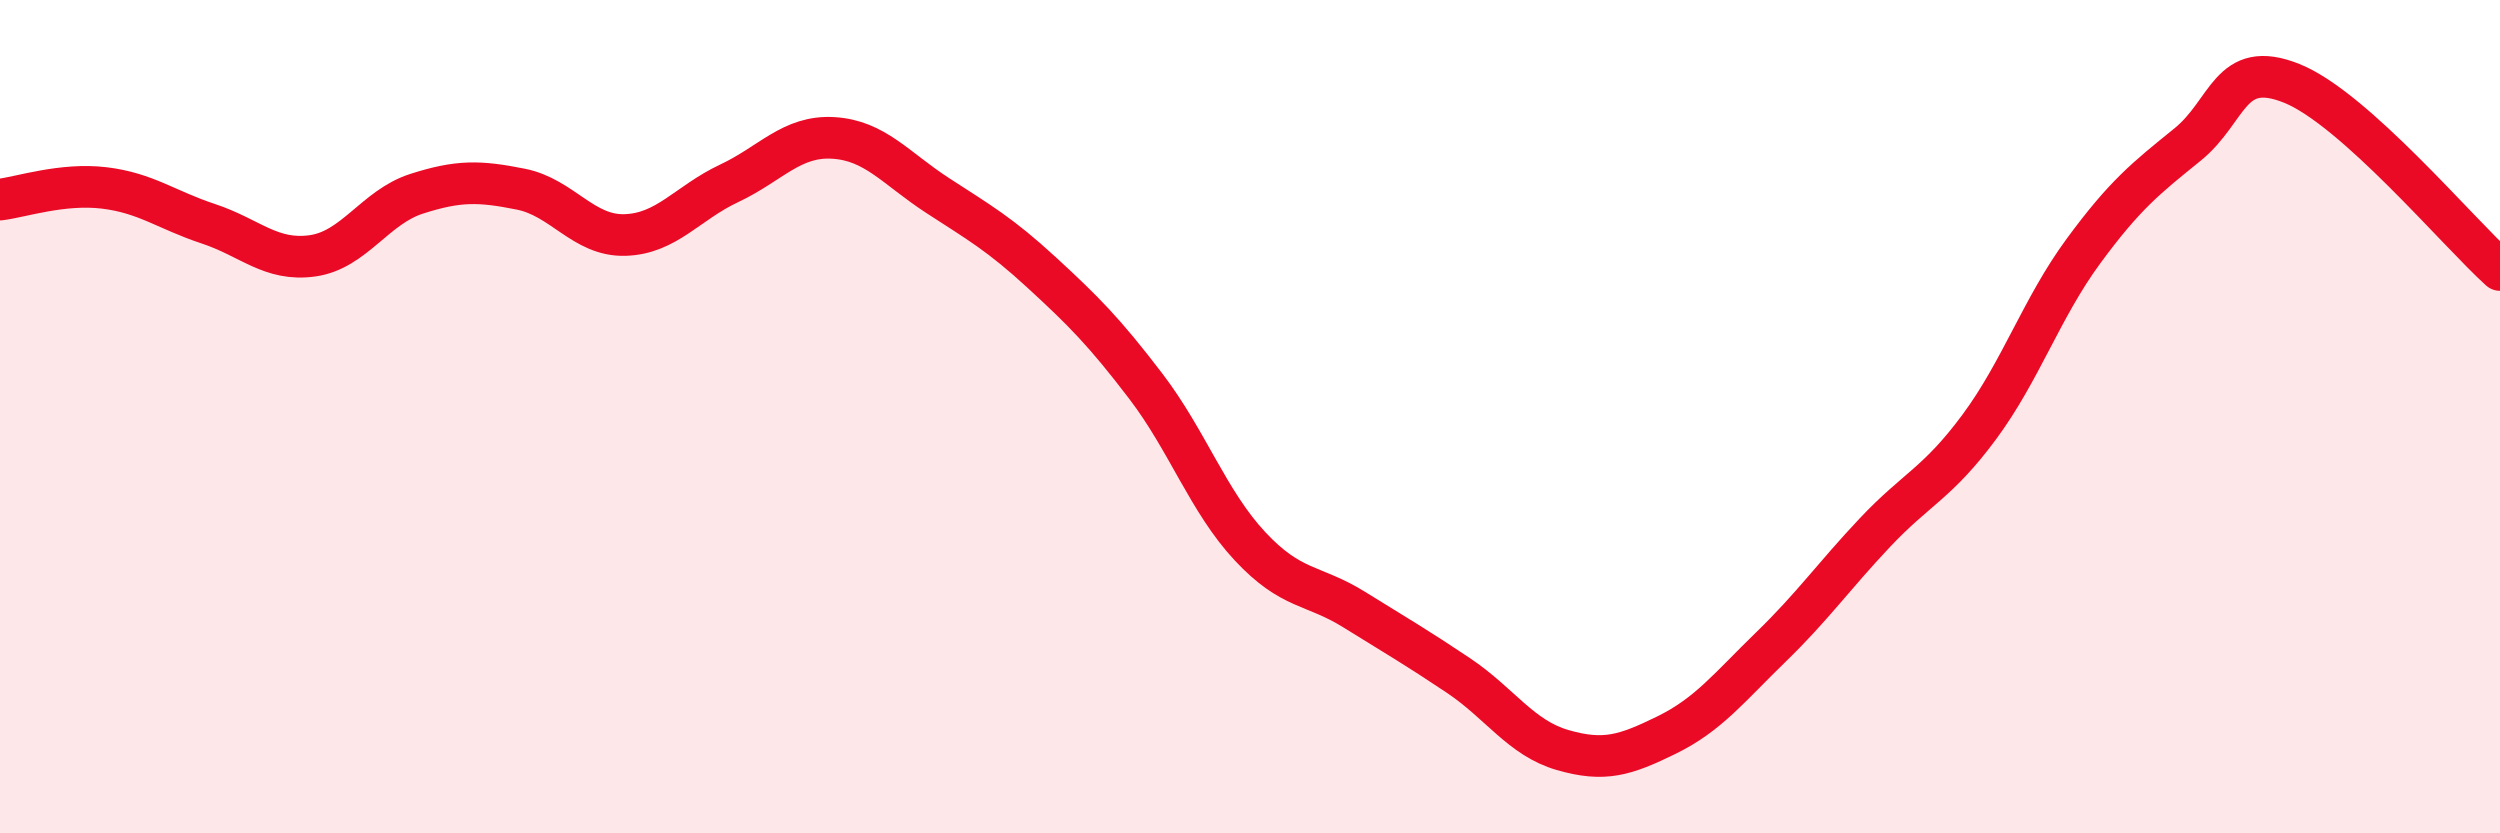 
    <svg width="60" height="20" viewBox="0 0 60 20" xmlns="http://www.w3.org/2000/svg">
      <path
        d="M 0,4.79 C 0.5,4.73 1.5,4.39 2.5,4.51 C 3.5,4.63 4,5.04 5,5.37 C 6,5.7 6.5,6.28 7.5,6.14 C 8.5,6 9,4.97 10,4.65 C 11,4.33 11.5,4.34 12.5,4.54 C 13.5,4.74 14,5.67 15,5.64 C 16,5.61 16.5,4.87 17.5,4.4 C 18.5,3.93 19,3.25 20,3.31 C 21,3.37 21.5,4.04 22.5,4.69 C 23.5,5.34 24,5.62 25,6.54 C 26,7.46 26.5,7.96 27.5,9.27 C 28.5,10.58 29,12.04 30,13.11 C 31,14.18 31.5,14.01 32.5,14.63 C 33.5,15.25 34,15.54 35,16.21 C 36,16.88 36.5,17.71 37.5,18 C 38.5,18.29 39,18.13 40,17.64 C 41,17.15 41.5,16.5 42.5,15.53 C 43.5,14.56 44,13.84 45,12.78 C 46,11.72 46.5,11.6 47.5,10.25 C 48.5,8.9 49,7.39 50,6.03 C 51,4.67 51.5,4.28 52.5,3.47 C 53.5,2.66 53.5,1.4 55,2 C 56.5,2.6 59,5.58 60,6.48L60 20L0 20Z"
        fill="#EB0A25"
        opacity="0.1"
        stroke-linecap="round"
        stroke-linejoin="round"
      />
      <path
        d="M 0,4.79 C 0.5,4.73 1.5,4.39 2.5,4.51 C 3.5,4.63 4,5.04 5,5.37 C 6,5.7 6.5,6.28 7.5,6.14 C 8.5,6 9,4.97 10,4.65 C 11,4.33 11.5,4.34 12.5,4.54 C 13.5,4.74 14,5.67 15,5.64 C 16,5.61 16.5,4.87 17.5,4.4 C 18.5,3.93 19,3.25 20,3.31 C 21,3.37 21.5,4.04 22.5,4.69 C 23.5,5.34 24,5.62 25,6.54 C 26,7.46 26.5,7.96 27.5,9.27 C 28.5,10.58 29,12.04 30,13.11 C 31,14.18 31.5,14.01 32.5,14.63 C 33.5,15.25 34,15.54 35,16.21 C 36,16.88 36.5,17.71 37.5,18 C 38.5,18.29 39,18.13 40,17.64 C 41,17.15 41.5,16.5 42.5,15.53 C 43.5,14.56 44,13.84 45,12.78 C 46,11.72 46.5,11.6 47.5,10.25 C 48.5,8.9 49,7.39 50,6.03 C 51,4.67 51.5,4.28 52.5,3.47 C 53.5,2.66 53.5,1.4 55,2 C 56.5,2.6 59,5.58 60,6.48"
        stroke="#EB0A25"
        stroke-width="1"
        fill="none"
        stroke-linecap="round"
        stroke-linejoin="round"
      />
    </svg>
  